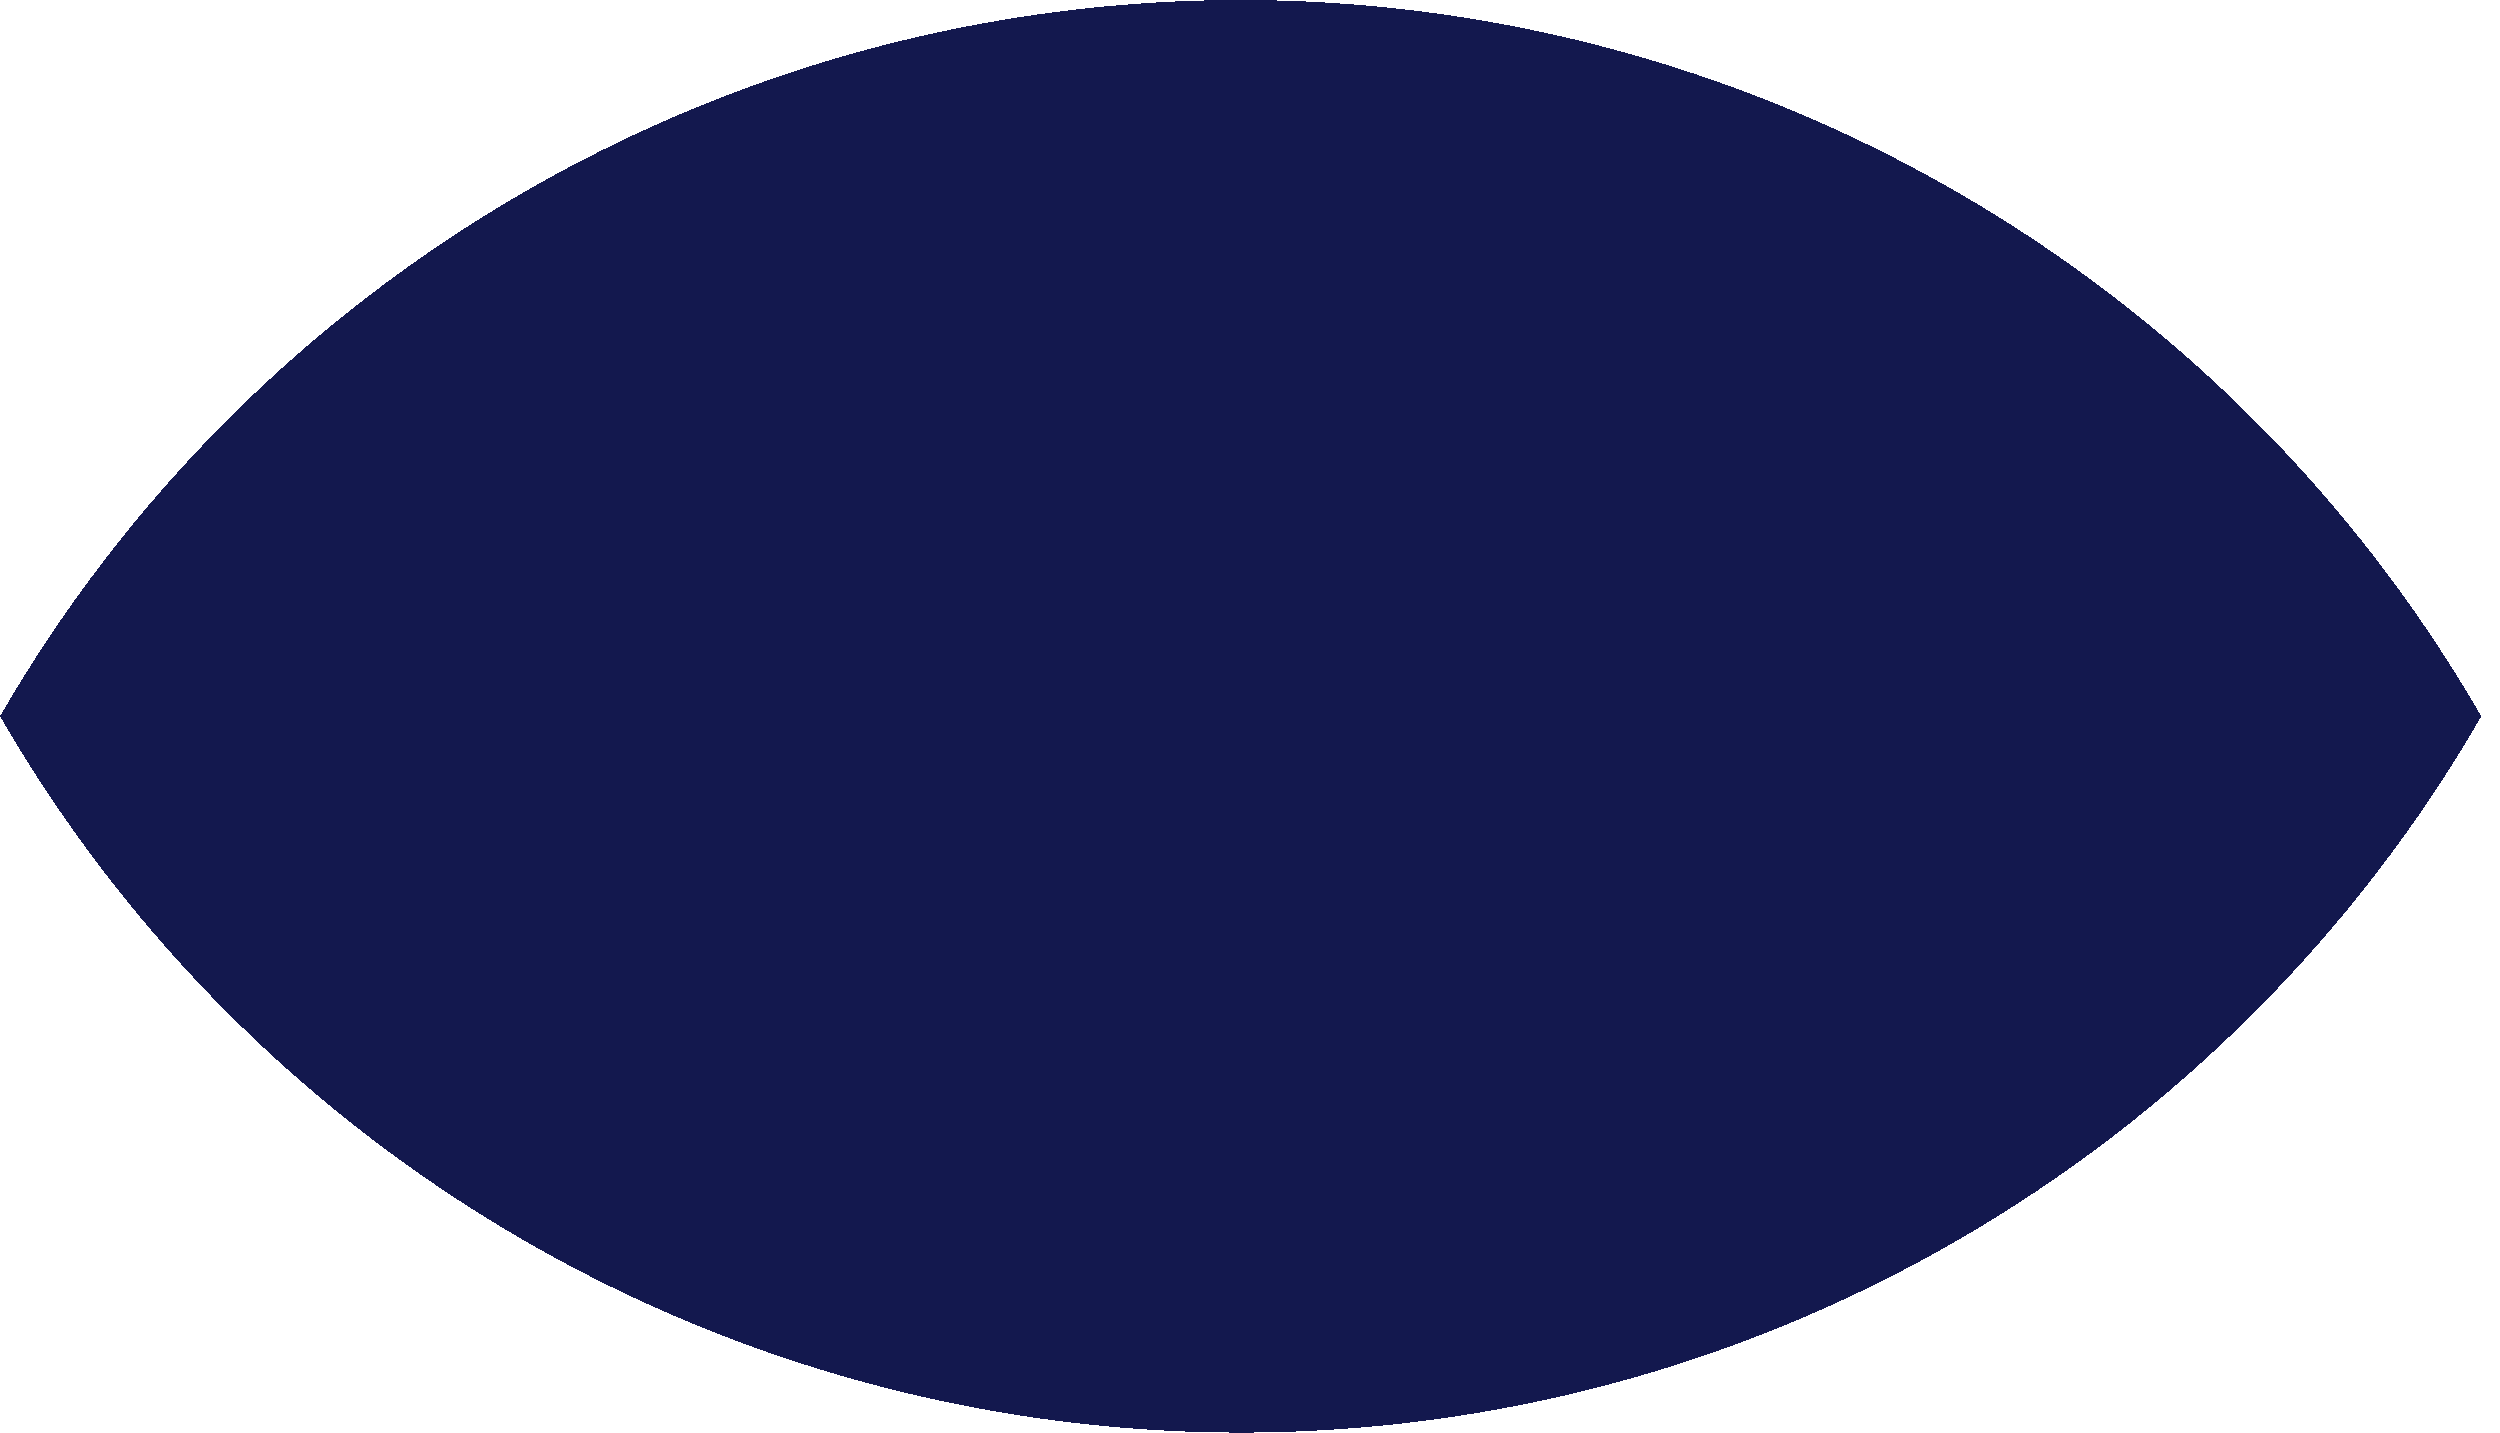 <?xml version="1.0" encoding="utf-8" ?>
<svg xmlns="http://www.w3.org/2000/svg" xmlns:xlink="http://www.w3.org/1999/xlink" width="89" height="51" shape-rendering="crispEdges" fill="none">
	<path fill="#13184E" transform="matrix(0.866 -0.5 0.5 0.866 -25.5 32.333)" d="M51 51L102 51Q102 49.748 101.939 48.498Q101.877 47.247 101.754 46.001Q101.632 44.755 101.448 43.517Q101.264 42.278 101.02 41.05Q100.776 39.822 100.472 38.608Q100.167 37.394 99.804 36.196Q99.441 34.997 99.019 33.819Q98.597 32.64 98.118 31.483Q97.639 30.326 97.103 29.195Q96.568 28.063 95.978 26.959Q95.388 25.855 94.744 24.781Q94.1 23.707 93.405 22.666Q92.709 21.625 91.964 20.619Q91.218 19.614 90.424 18.646Q89.629 17.678 88.788 16.75Q87.948 15.823 87.062 14.938Q86.177 14.052 85.249 13.211Q84.322 12.371 83.354 11.576Q82.386 10.782 81.381 10.036Q80.375 9.291 79.334 8.595Q78.293 7.899 77.219 7.256Q76.145 6.612 75.041 6.022Q73.937 5.432 72.805 4.897Q71.674 4.361 70.517 3.882Q69.36 3.403 68.181 2.981Q67.003 2.559 65.805 2.196Q64.606 1.833 63.392 1.528Q62.178 1.224 60.95 0.98Q59.722 0.736 58.483 0.552Q57.245 0.368 55.999 0.246Q54.753 0.123 53.502 0.061Q52.252 0 51 0Q49.33 0 47.664 0.109Q45.998 0.218 44.343 0.436Q42.688 0.654 41.05 0.98Q39.413 1.306 37.8 1.738Q36.188 2.17 34.607 2.707Q33.026 3.243 31.483 3.882Q29.941 4.521 28.443 5.259Q26.946 5.998 25.5 6.833L51 51Z"/>
	<path fill="#13184E" transform="matrix(-0.866 0.5 -0.5 -0.866 113.835 18.667)" d="M51 51L102 51Q102 49.748 101.939 48.498Q101.877 47.247 101.754 46.001Q101.632 44.755 101.448 43.517Q101.264 42.278 101.02 41.05Q100.776 39.822 100.472 38.608Q100.167 37.394 99.804 36.196Q99.441 34.997 99.019 33.819Q98.597 32.64 98.118 31.483Q97.639 30.326 97.103 29.195Q96.568 28.063 95.978 26.959Q95.388 25.855 94.744 24.781Q94.1 23.707 93.405 22.666Q92.709 21.625 91.964 20.619Q91.218 19.614 90.424 18.646Q89.629 17.678 88.788 16.75Q87.948 15.823 87.062 14.938Q86.177 14.052 85.249 13.211Q84.322 12.371 83.354 11.576Q82.386 10.782 81.381 10.036Q80.375 9.291 79.334 8.595Q78.293 7.899 77.219 7.256Q76.145 6.612 75.041 6.022Q73.937 5.432 72.805 4.897Q71.674 4.361 70.517 3.882Q69.36 3.403 68.181 2.981Q67.003 2.559 65.805 2.196Q64.606 1.833 63.392 1.528Q62.178 1.224 60.95 0.98Q59.722 0.736 58.483 0.552Q57.245 0.368 55.999 0.246Q54.753 0.123 53.502 0.061Q52.252 0 51 0Q49.33 0 47.664 0.109Q45.998 0.218 44.343 0.436Q42.688 0.654 41.05 0.98Q39.413 1.306 37.8 1.738Q36.188 2.17 34.607 2.707Q33.026 3.243 31.483 3.882Q29.941 4.521 28.443 5.259Q26.946 5.998 25.5 6.833L51 51Z"/>
</svg>
